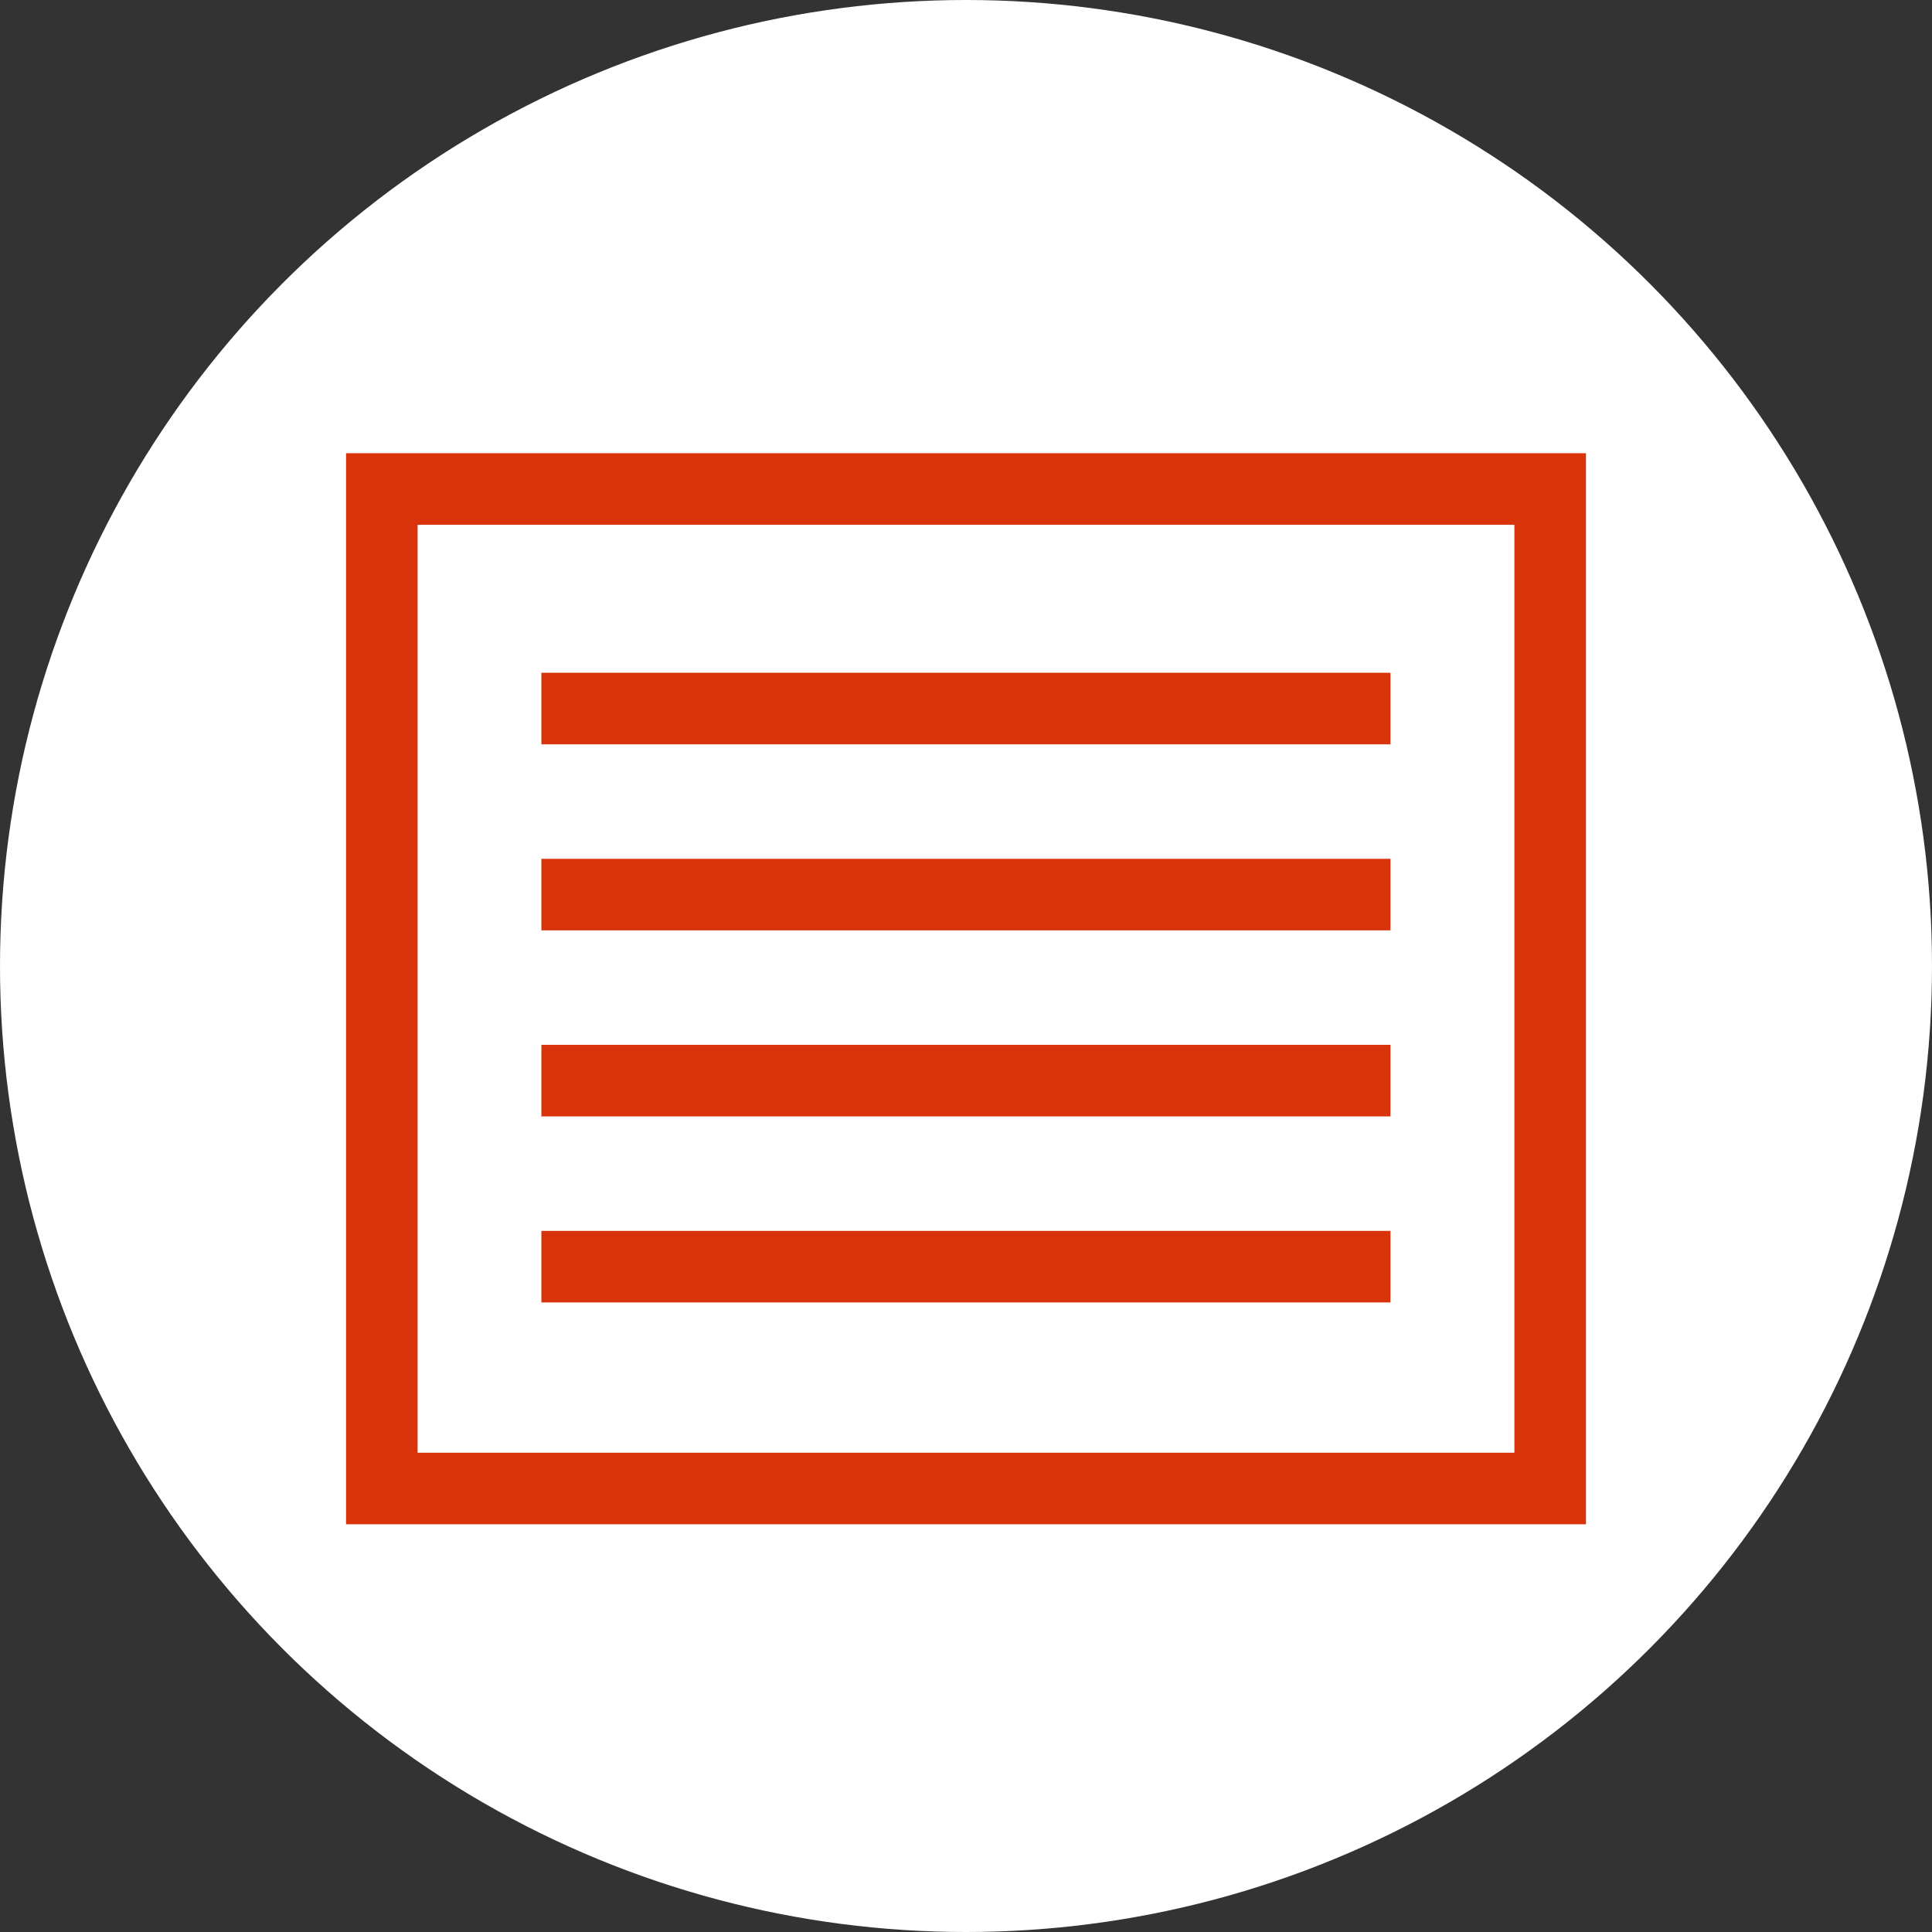 <?xml version="1.0" encoding="UTF-8"?> <svg xmlns="http://www.w3.org/2000/svg" xmlns:xlink="http://www.w3.org/1999/xlink" width="135px" height="135px" viewBox="0 0 135 135" version="1.1"><rect x="0" y="0" width="135" height="135" fill="#333333" stroke="none"/><title>Estimating</title><g id="Page-1" stroke="none" stroke-width="1" fill="none" fill-rule="evenodd"><g id="BB-LandingPage" transform="translate(-1022, -1986)" fill-rule="nonzero"><g id="Group-5" transform="translate(0, 1720)"><g id="Group-4" transform="translate(910, 266)"><g id="Estimating" transform="translate(112, 0)"><circle id="Oval" fill="#FFFFFF" cx="67.5" cy="67.5" r="67.5"></circle><g id="Group" transform="translate(24, 31)" fill="#D8330A"><path d="M86.82,75.51 L0.18,75.51 L0.18,0.67 L86.82,0.67 L86.82,75.51 Z M5.18,70.51 L81.82,70.51 L81.82,5.67 L5.18,5.67 L5.18,70.51 Z" id="Shape"></path><polygon id="Path" points="13.83 16.01 73.16 16.01 73.16 21.01 13.83 21.01"></polygon><polygon id="Path" points="13.83 29.01 73.16 29.01 73.16 34.01 13.83 34.01"></polygon><polygon id="Path" points="13.83 42.01 73.16 42.01 73.16 47.01 13.83 47.01"></polygon><polygon id="Path" points="13.83 55.01 73.16 55.01 73.16 60.01 13.83 60.01"></polygon></g></g></g></g></g></g></svg> 